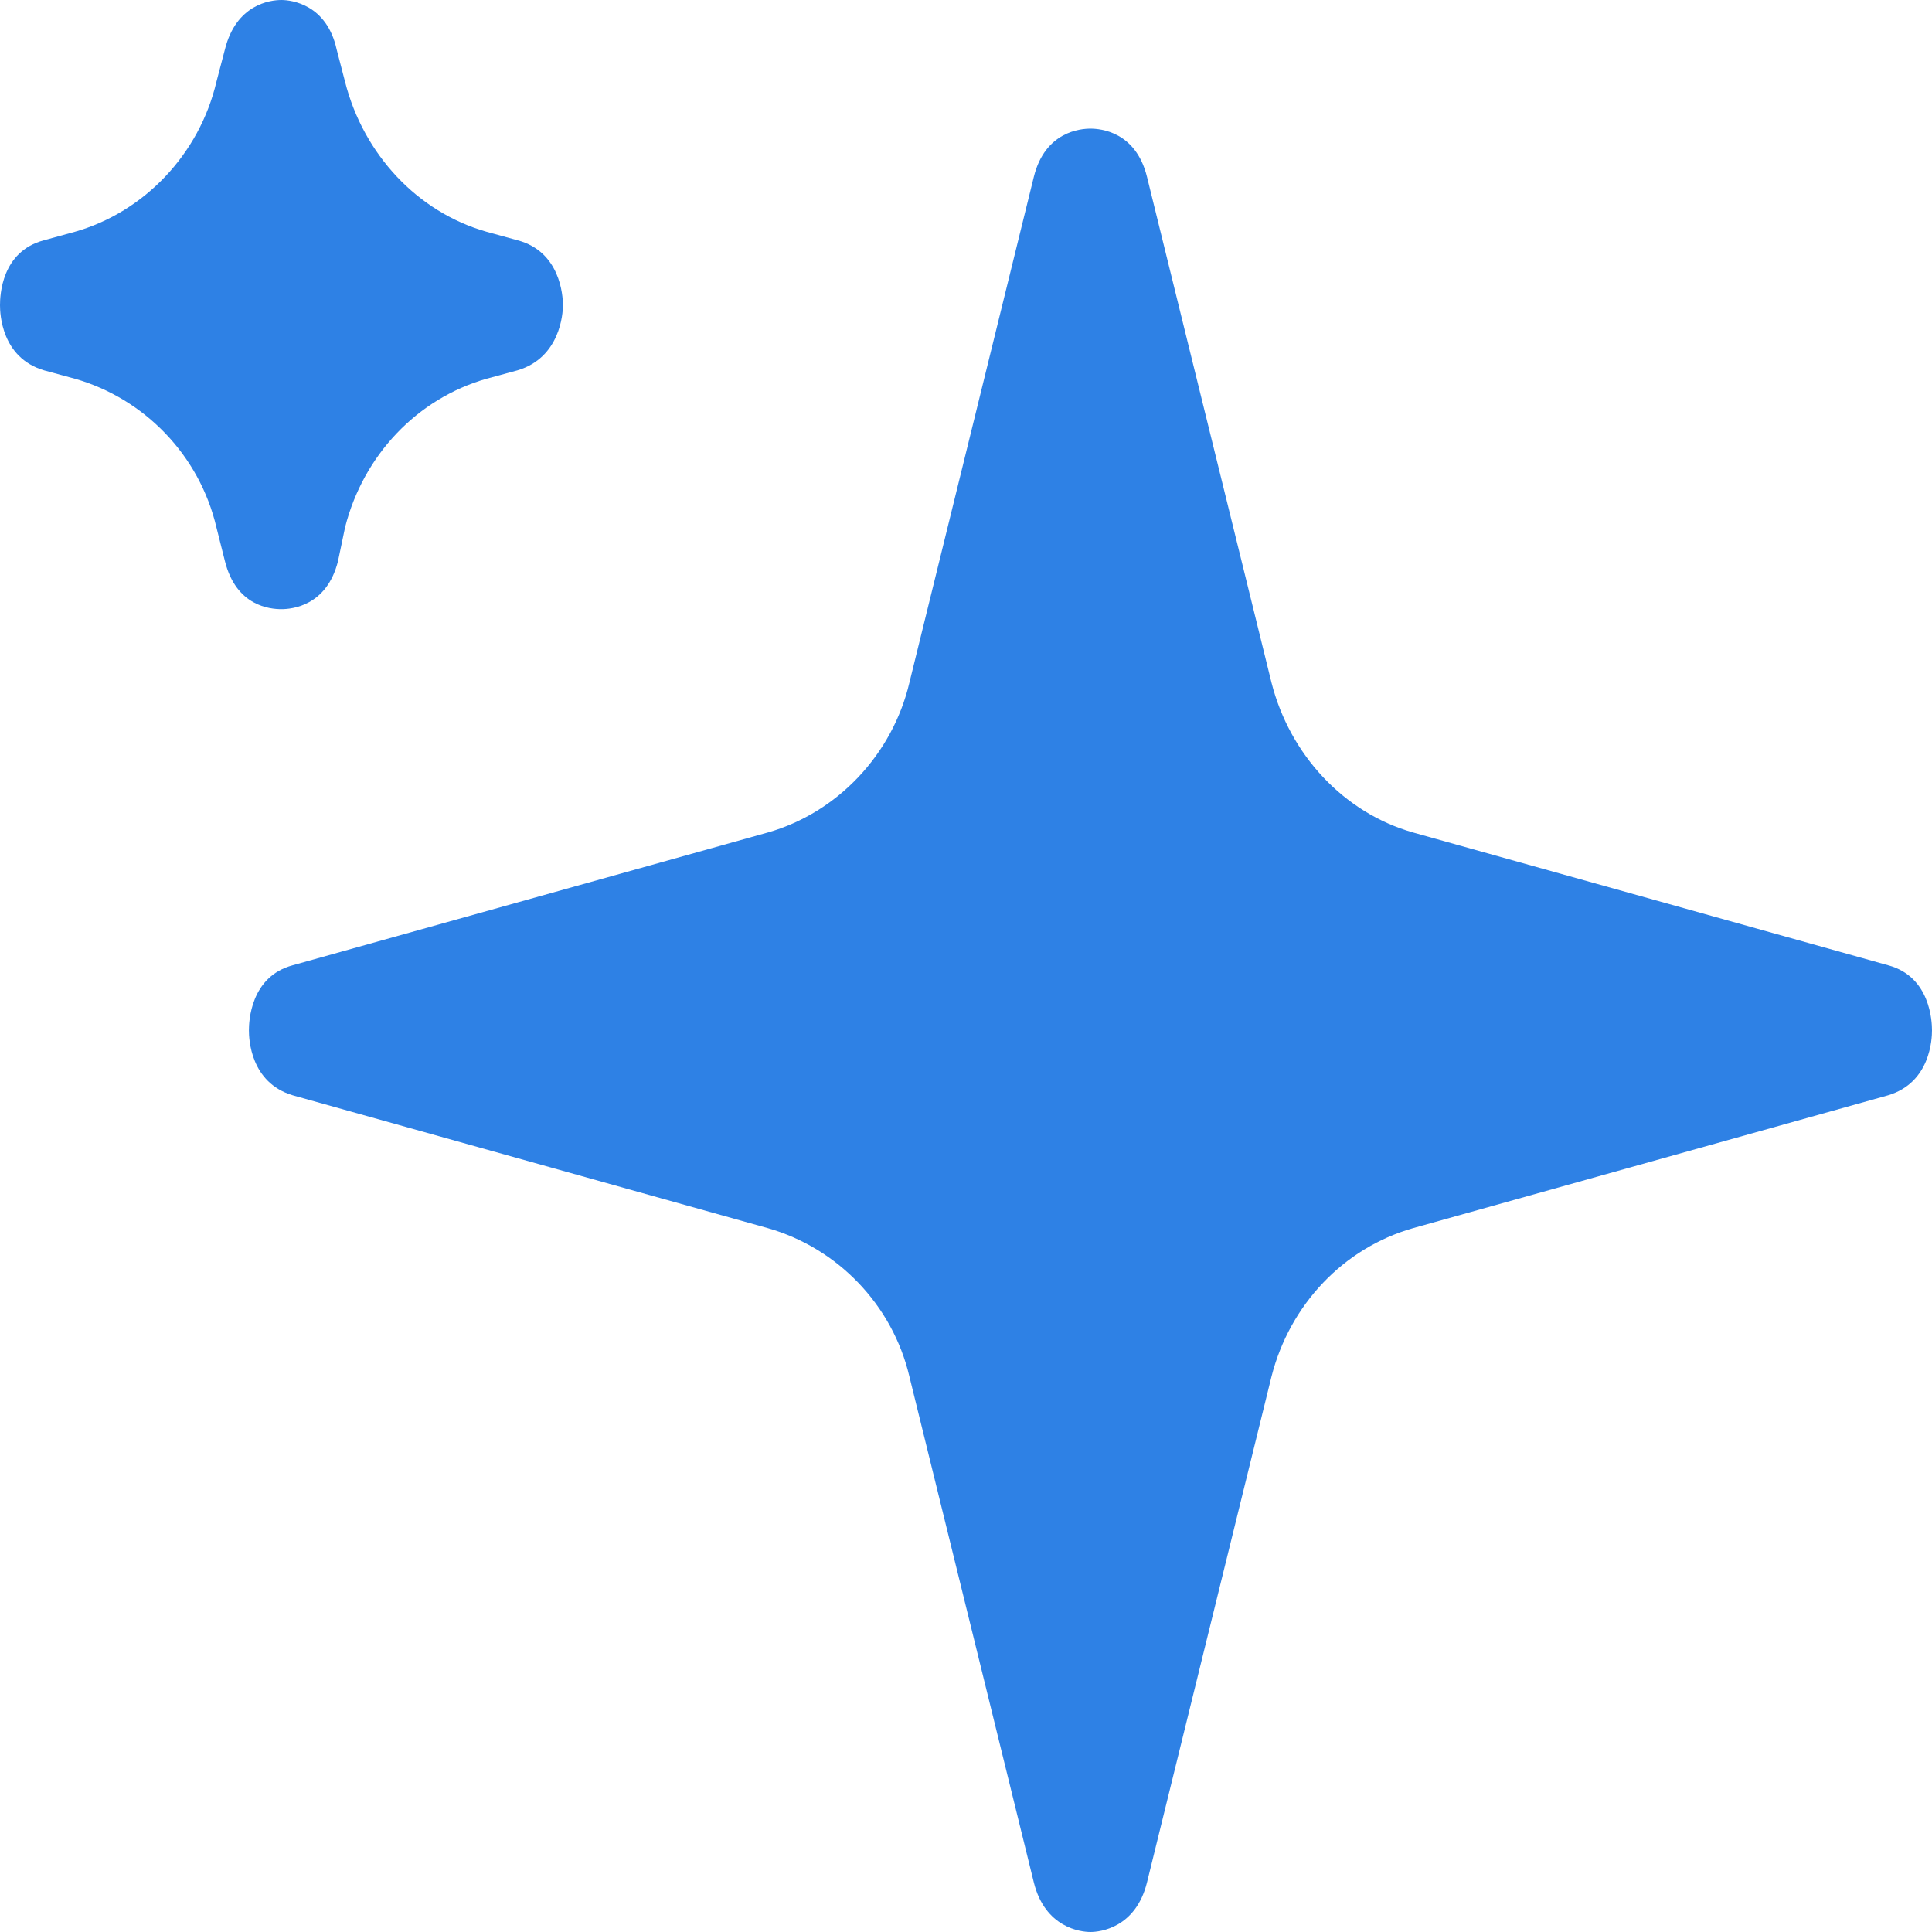 <svg xmlns="http://www.w3.org/2000/svg" width="24" height="24" viewBox="0 0 24 24" fill="none">
  <g clip-path="url(#clip0_775_65516)">
    <path d="M24 12.799C24 12.904 23.982 13.448 23.455 13.606L17.552 15.257C16.691 15.503 16.023 16.205 15.795 17.1L14.248 23.386C14.108 23.947 13.669 24 13.546 24C13.423 24 12.983 23.947 12.843 23.386L11.297 17.1C11.086 16.205 10.401 15.503 9.54 15.257L3.636 13.606C3.109 13.448 3.092 12.904 3.092 12.799C3.092 12.694 3.109 12.132 3.636 11.991L9.54 10.341C10.401 10.095 11.086 9.375 11.297 8.48L12.843 2.195C12.983 1.633 13.423 1.598 13.546 1.598C13.669 1.598 14.108 1.633 14.248 2.195L15.795 8.48C16.023 9.375 16.691 10.095 17.552 10.341L23.455 11.991C23.982 12.132 24 12.694 24 12.799Z" fill="#2E81E5"/>
    <path d="M6.993 3.792C6.993 3.898 6.958 4.442 6.43 4.6L6.044 4.705C5.183 4.951 4.515 5.653 4.287 6.549L4.199 6.97C4.059 7.532 3.619 7.567 3.496 7.567C3.356 7.567 2.934 7.532 2.794 6.97L2.688 6.549C2.477 5.653 1.792 4.951 0.931 4.705L0.545 4.6C0.018 4.442 0 3.898 0 3.792C0 3.669 0.018 3.125 0.545 2.985L0.931 2.879C1.792 2.634 2.477 1.914 2.688 1.018L2.794 0.614C2.934 0.053 3.356 0 3.496 0C3.619 0 4.059 0.053 4.182 0.614L4.287 1.018C4.515 1.914 5.183 2.634 6.044 2.879L6.43 2.985C6.958 3.125 6.993 3.669 6.993 3.792Z" fill="#2E81E5"/>
  </g>
  <defs>
    <clipPath id="clip0_775_65516">
      <rect width="24" height="24" fill="white"/>
    </clipPath>
  </defs>
</svg>